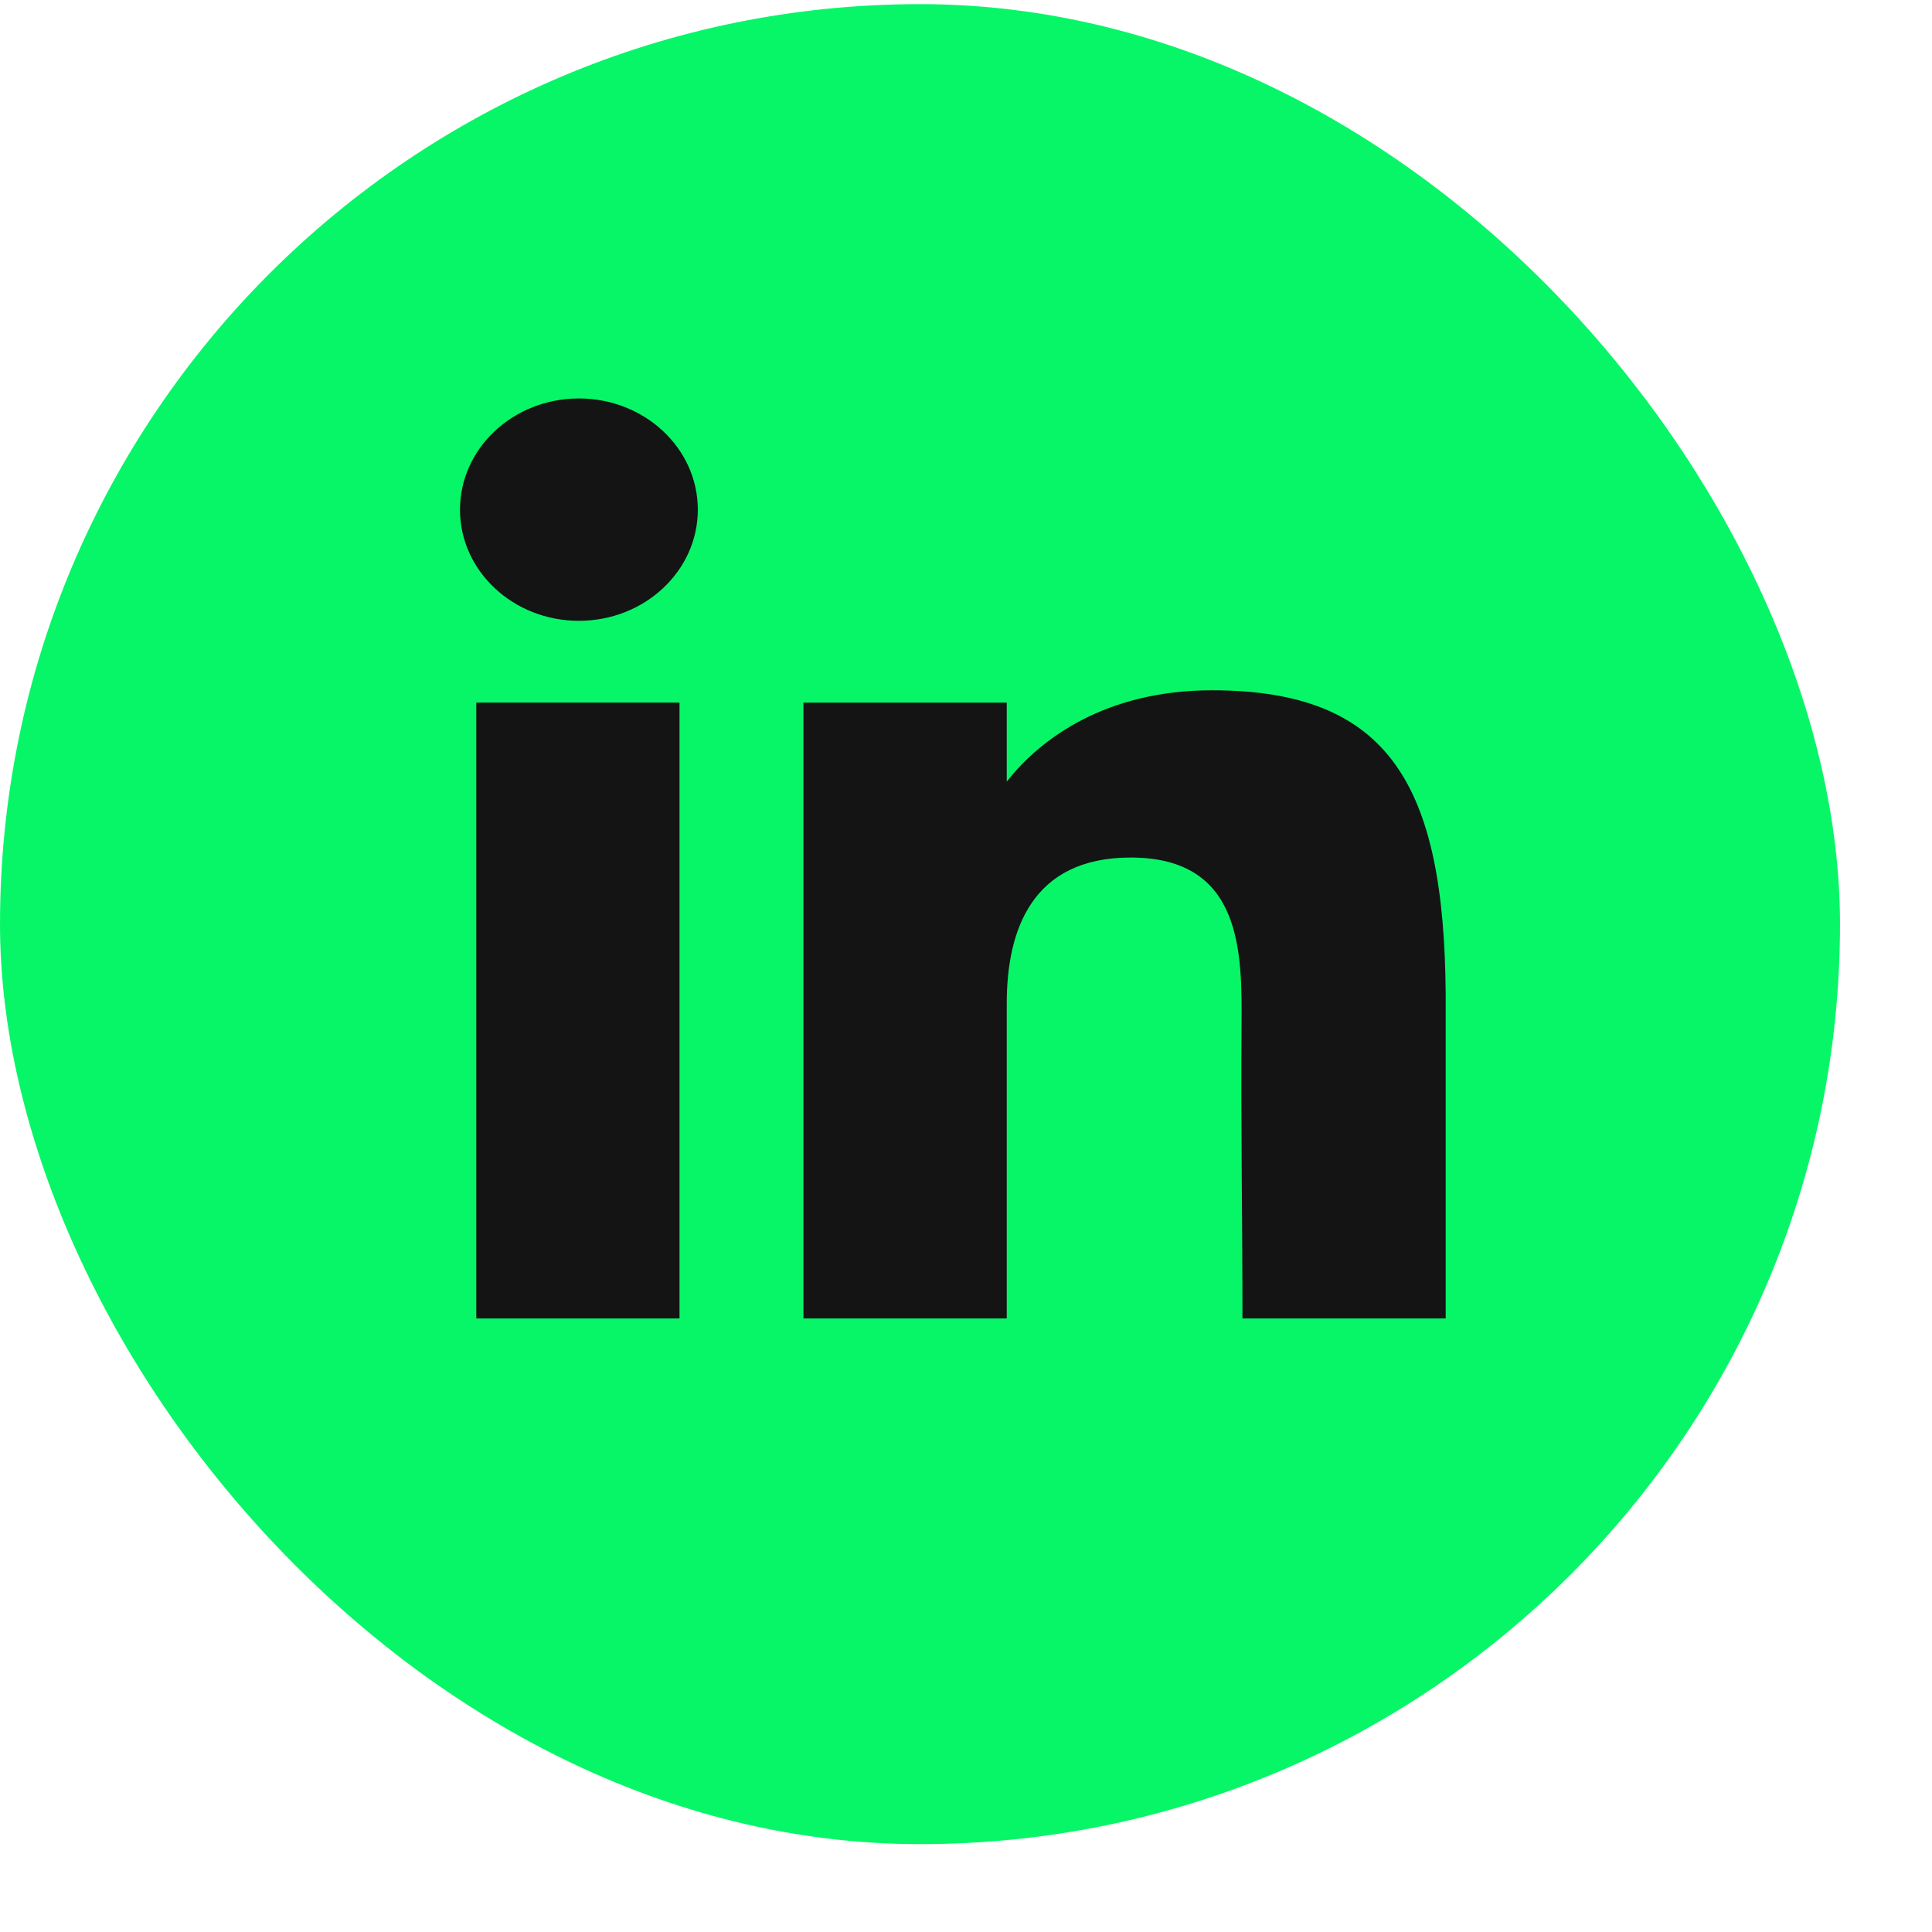 <svg width="21" height="21" viewBox="0 0 21 21" fill="none" xmlns="http://www.w3.org/2000/svg">
<rect y="0.045" width="20" height="20" rx="10" fill="#07F668"/>
<path d="M7.585 5.54C7.585 6.207 7.006 6.748 6.292 6.748C5.579 6.748 5 6.207 5 5.54C5 4.872 5.579 4.331 6.292 4.331C7.006 4.331 7.585 4.872 7.585 5.54Z" fill="#141414"/>
<path d="M5.177 7.637H7.386V14.331H5.177V7.637Z" fill="#141414"/>
<path d="M10.943 7.637H8.733V14.331H10.943C10.943 14.331 10.943 12.224 10.943 10.906C10.943 10.115 11.213 9.321 12.29 9.321C13.508 9.321 13.501 10.356 13.495 11.158C13.487 12.206 13.505 13.275 13.505 14.331H15.714V10.798C15.696 8.542 15.108 7.503 13.174 7.503C12.025 7.503 11.313 8.024 10.943 8.496V7.637Z" fill="#141414"/>
</svg>

